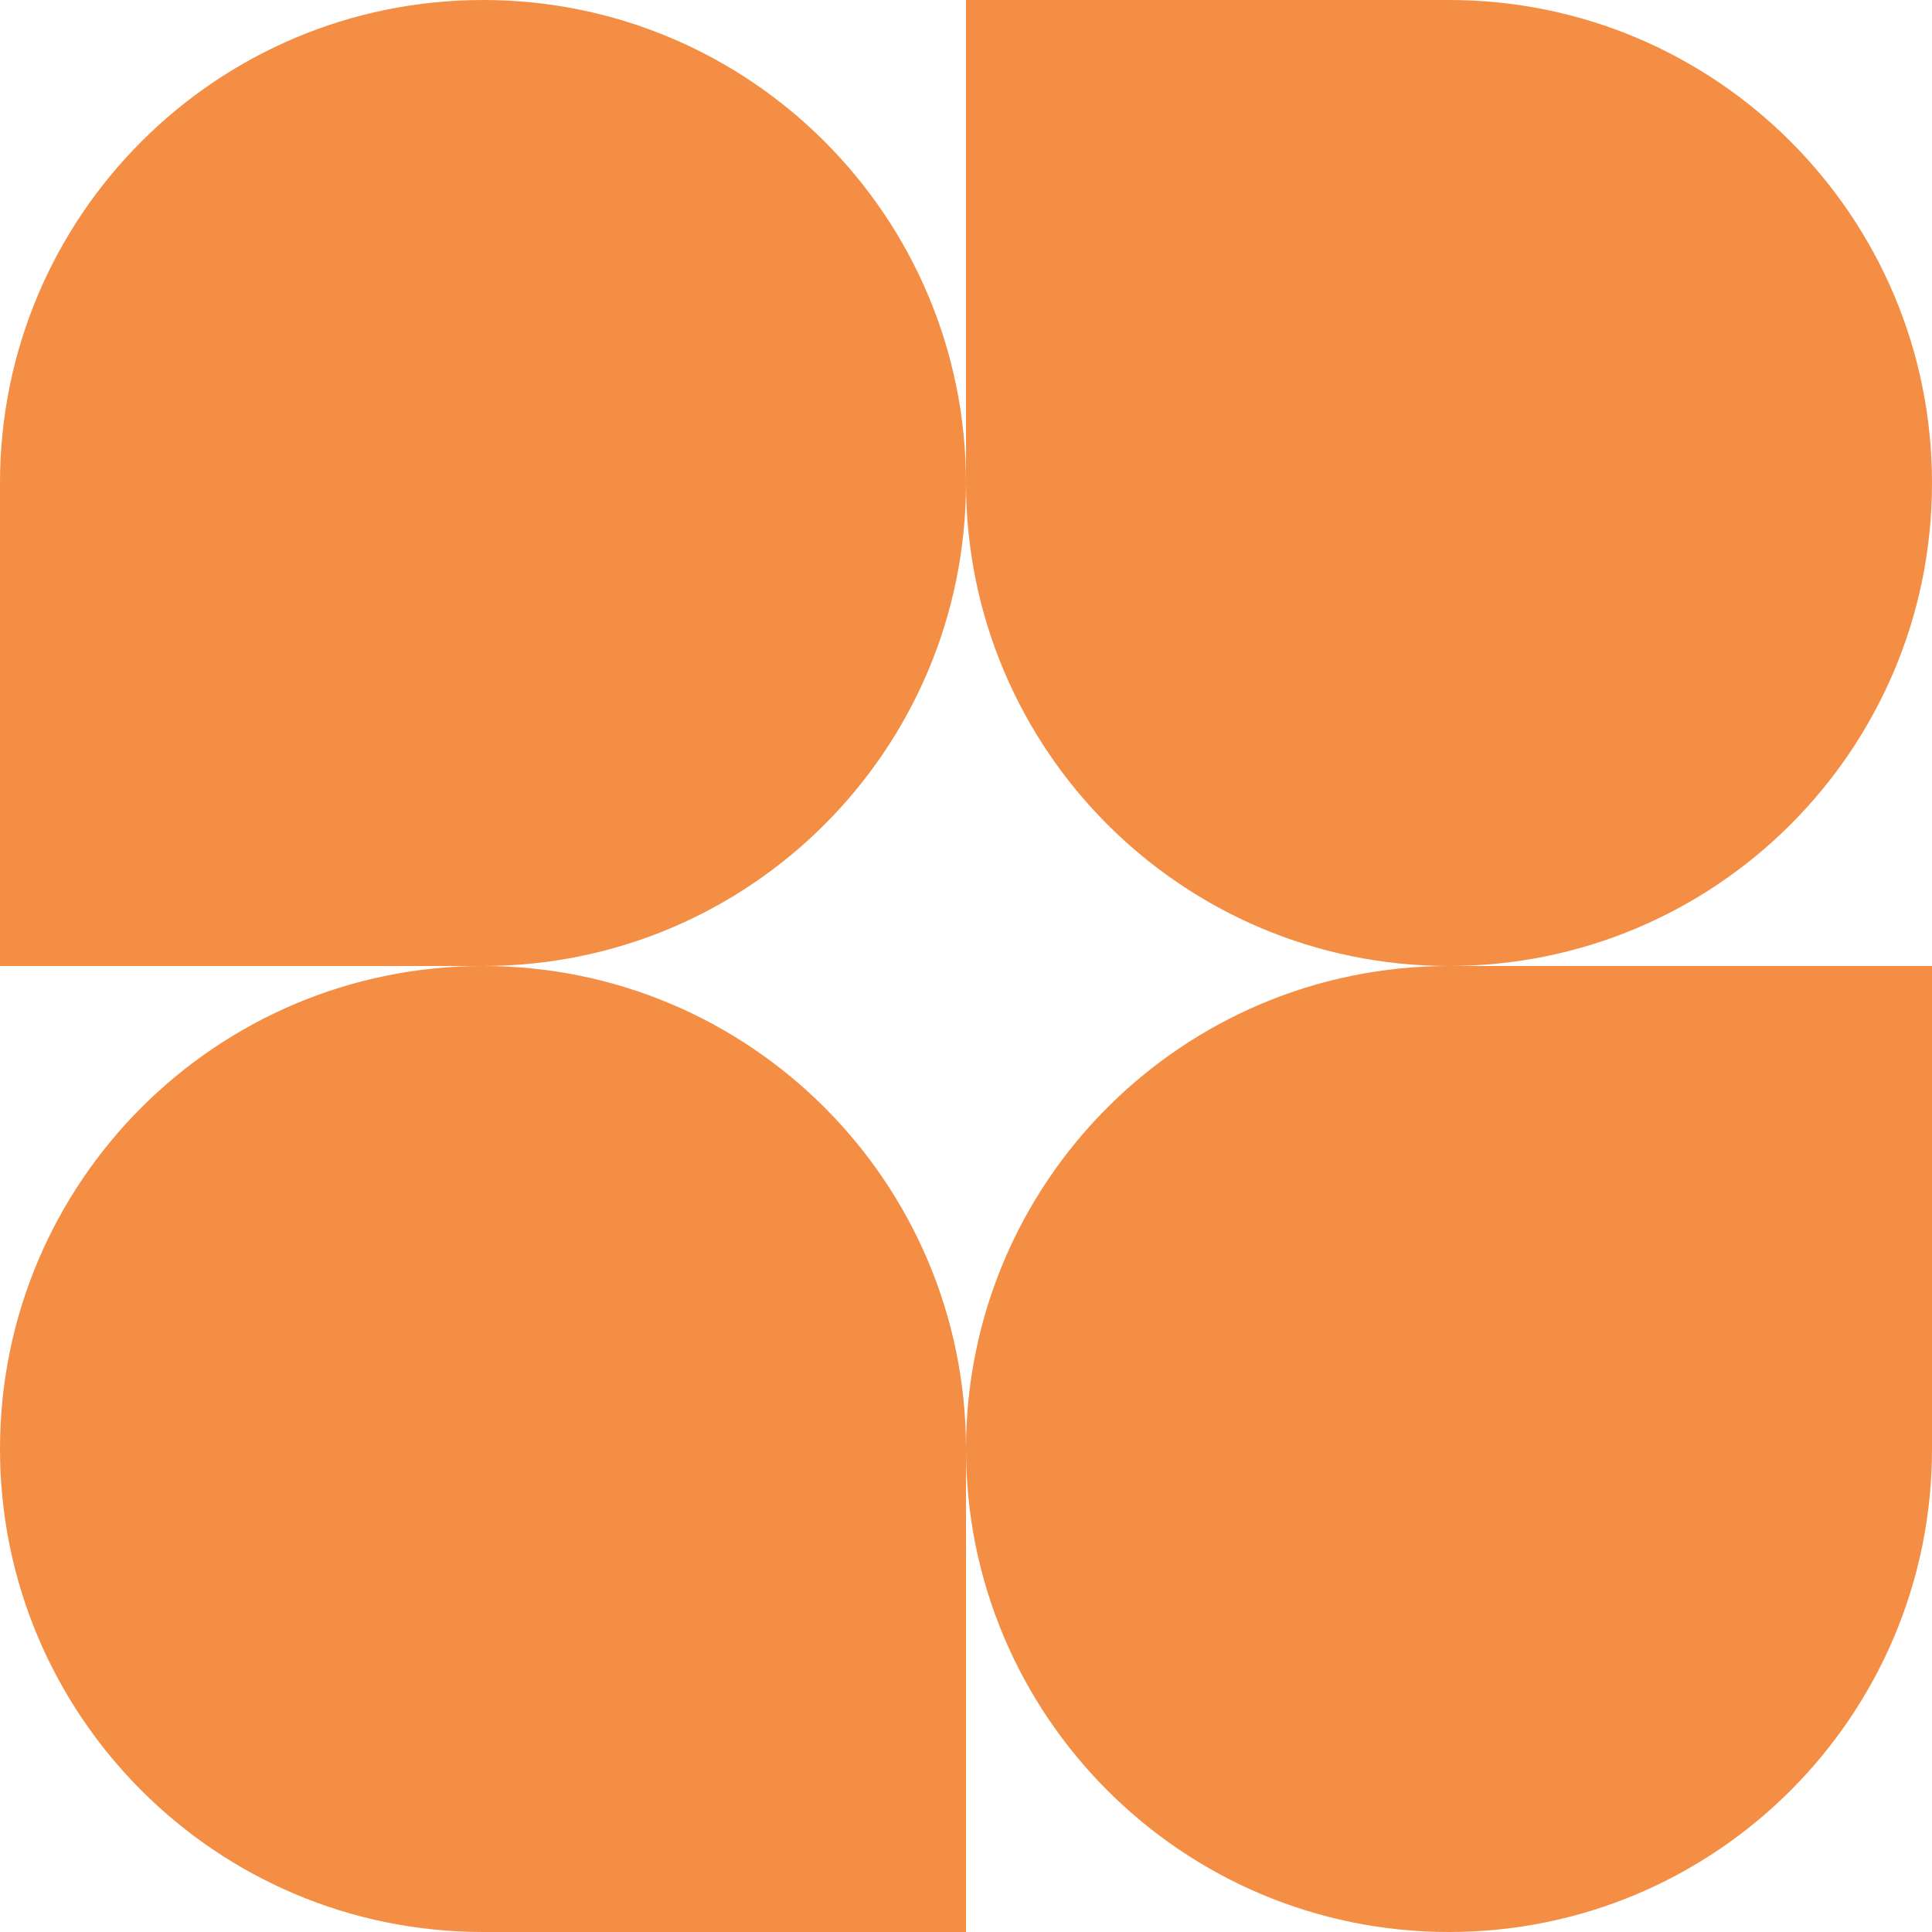 <svg width="45" height="45" viewBox="0 0 45 45" fill="none" xmlns="http://www.w3.org/2000/svg">
<path d="M22.5 11.25C22.5 17.463 17.463 22.5 11.25 22.5H0V11.25C0 5.037 5.037 0 11.25 0C17.463 0 22.5 5.037 22.5 11.25Z" fill="#F48E44"/>
<path d="M22.5 33.75C22.5 27.537 27.537 22.5 33.75 22.5H45V33.75C45 39.963 39.963 45 33.75 45C27.537 45 22.5 39.963 22.5 33.75Z" fill="#F48E44"/>
<path d="M0 33.75C0 39.963 5.037 45 11.25 45H22.5V33.75C22.5 27.537 17.463 22.5 11.25 22.5C5.037 22.5 0 27.537 0 33.75Z" fill="#F48E44"/>
<path d="M45 11.25C45 5.037 39.963 0 33.75 0H22.5V11.25C22.5 17.463 27.537 22.5 33.75 22.5C39.963 22.5 45 17.463 45 11.25Z" fill="#F48E44"/>
</svg>
